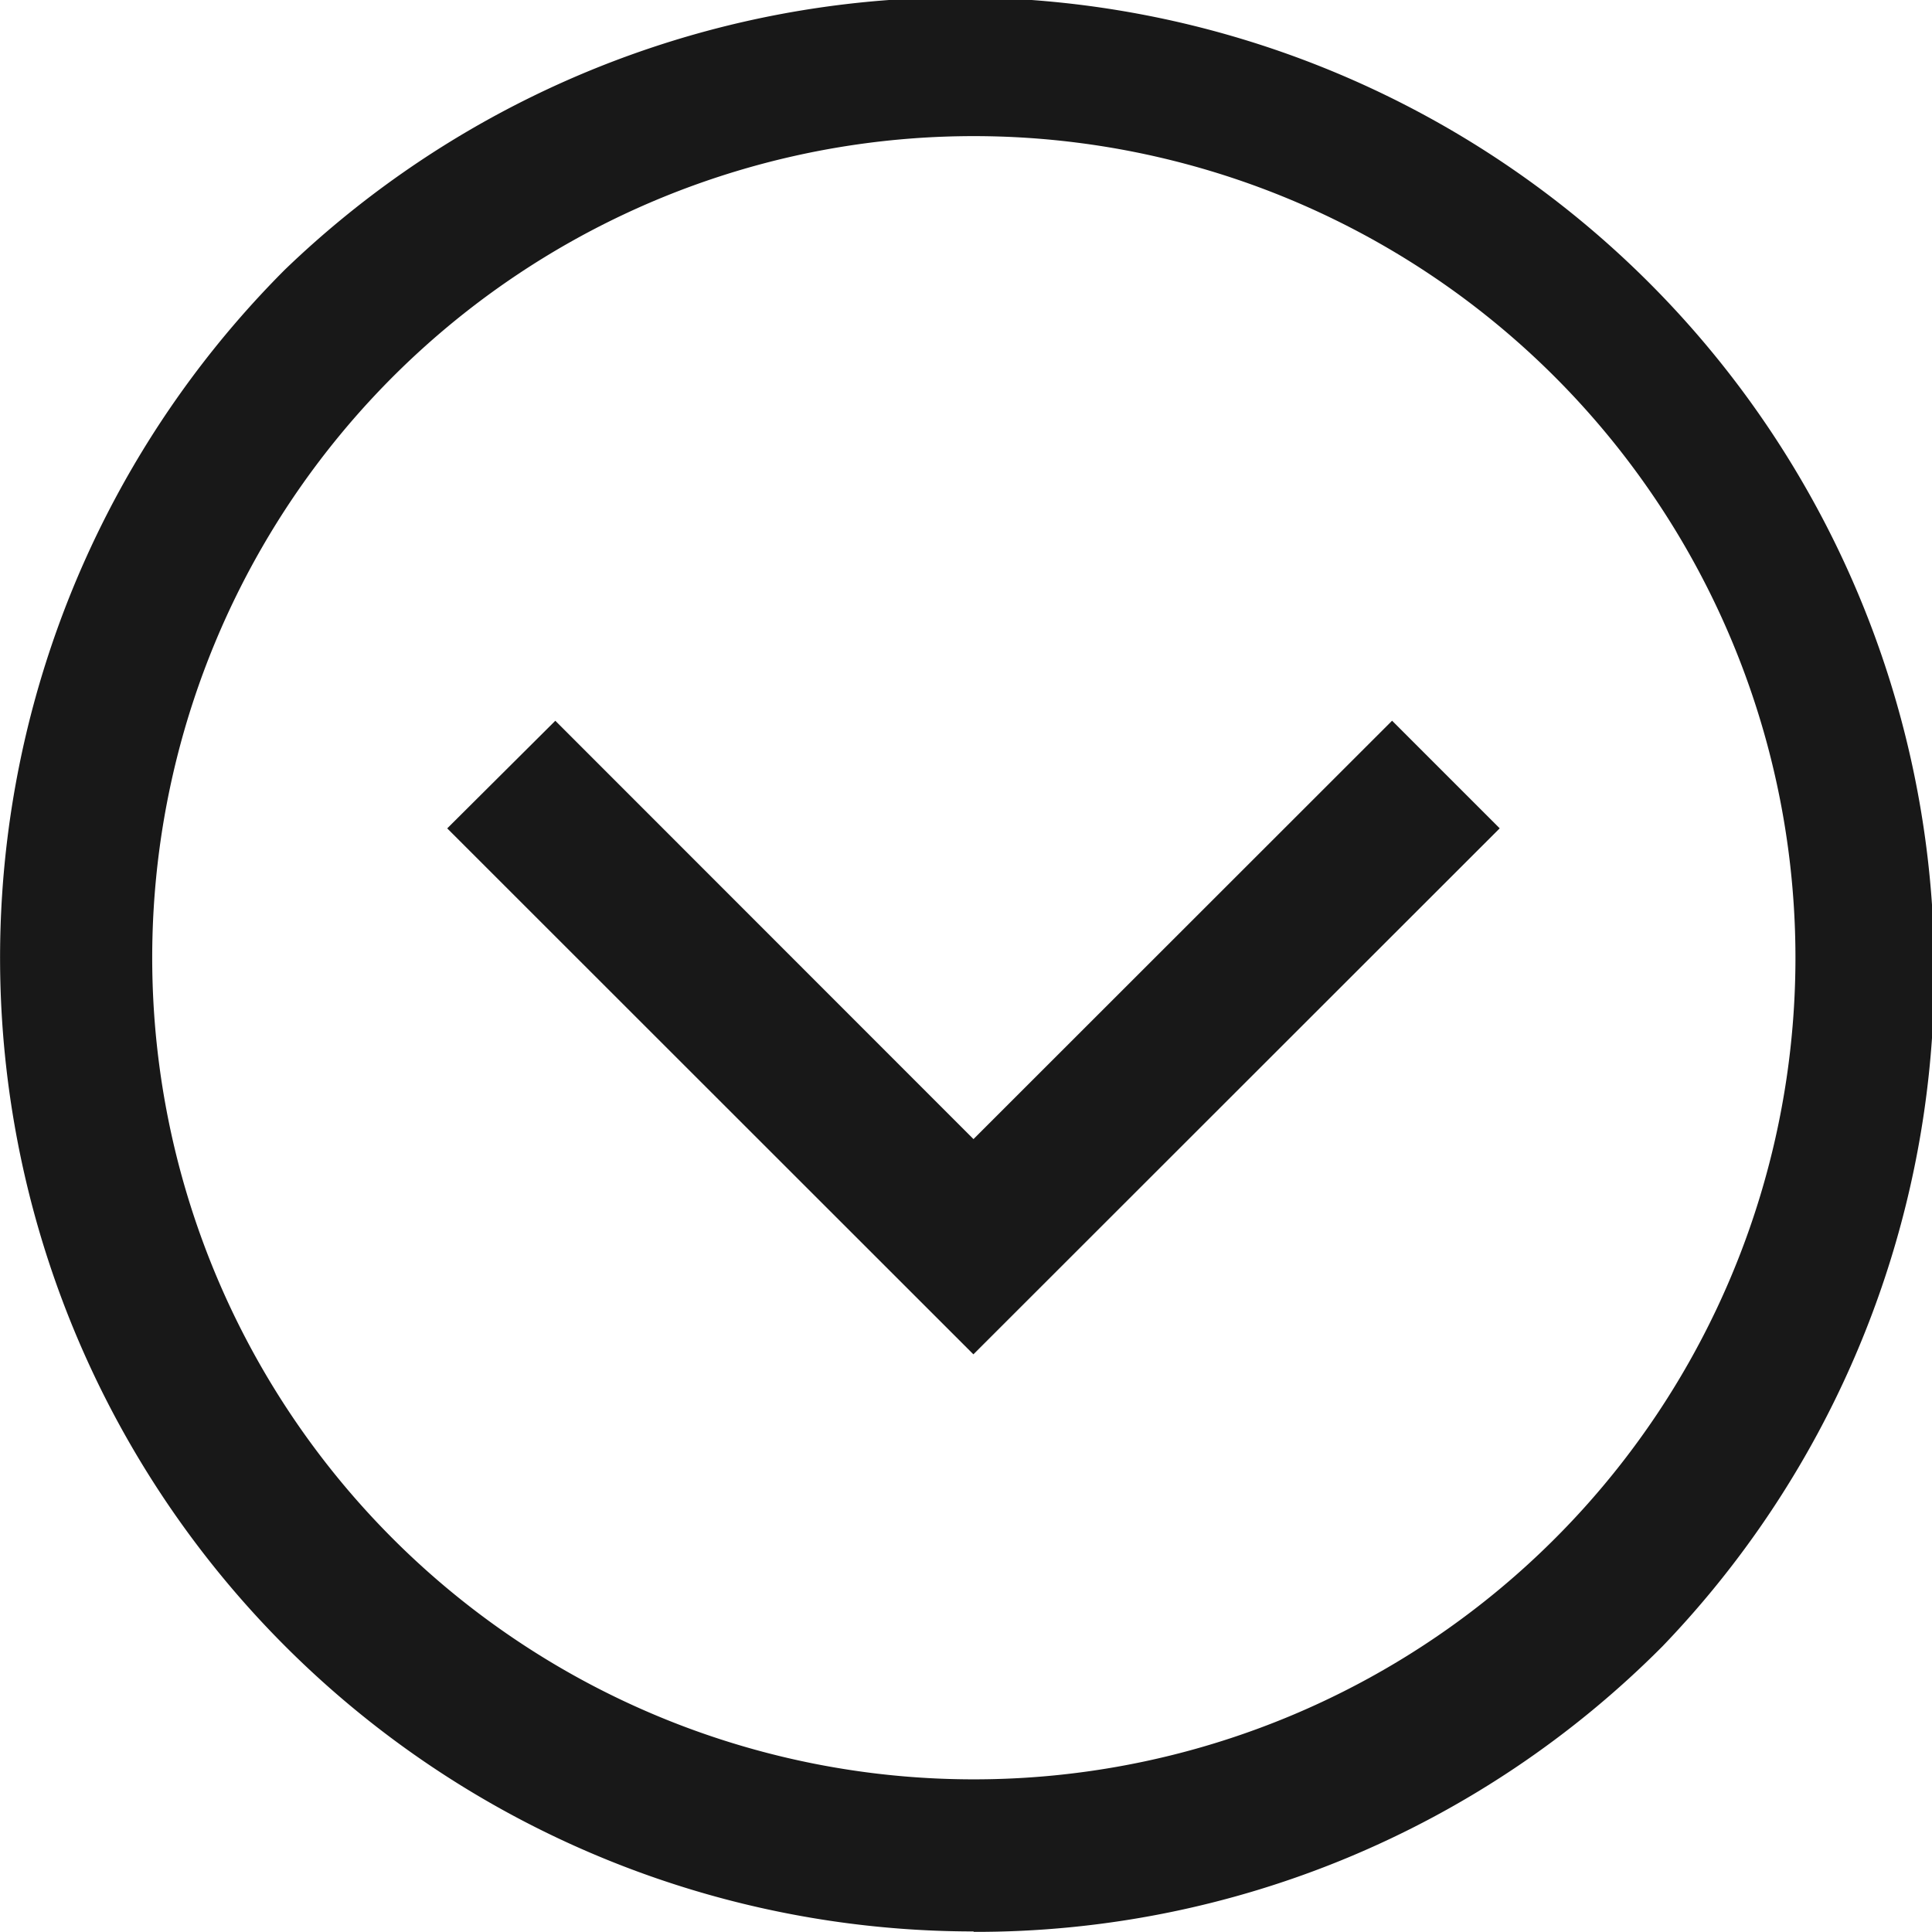 <svg xmlns="http://www.w3.org/2000/svg" width="44.88" height="44.876" viewBox="0 0 44.88 44.876">
  <path id="top-arrow" d="M22.613,44.867A22.618,22.618,0,0,1,6.62,6.262a22.625,22.625,0,0,1,32,31.981,22.488,22.488,0,0,1-16,6.634Zm0-41.705A19.086,19.086,0,1,0,41.708,22.247,19.09,19.09,0,0,0,22.613,3.162ZM34.838,19.242l-2.5-2.5-9.724,9.719L12.9,16.743l-2.511,2.5L22.612,31.461Zm0,0" fill="#181818"/>
</svg>
